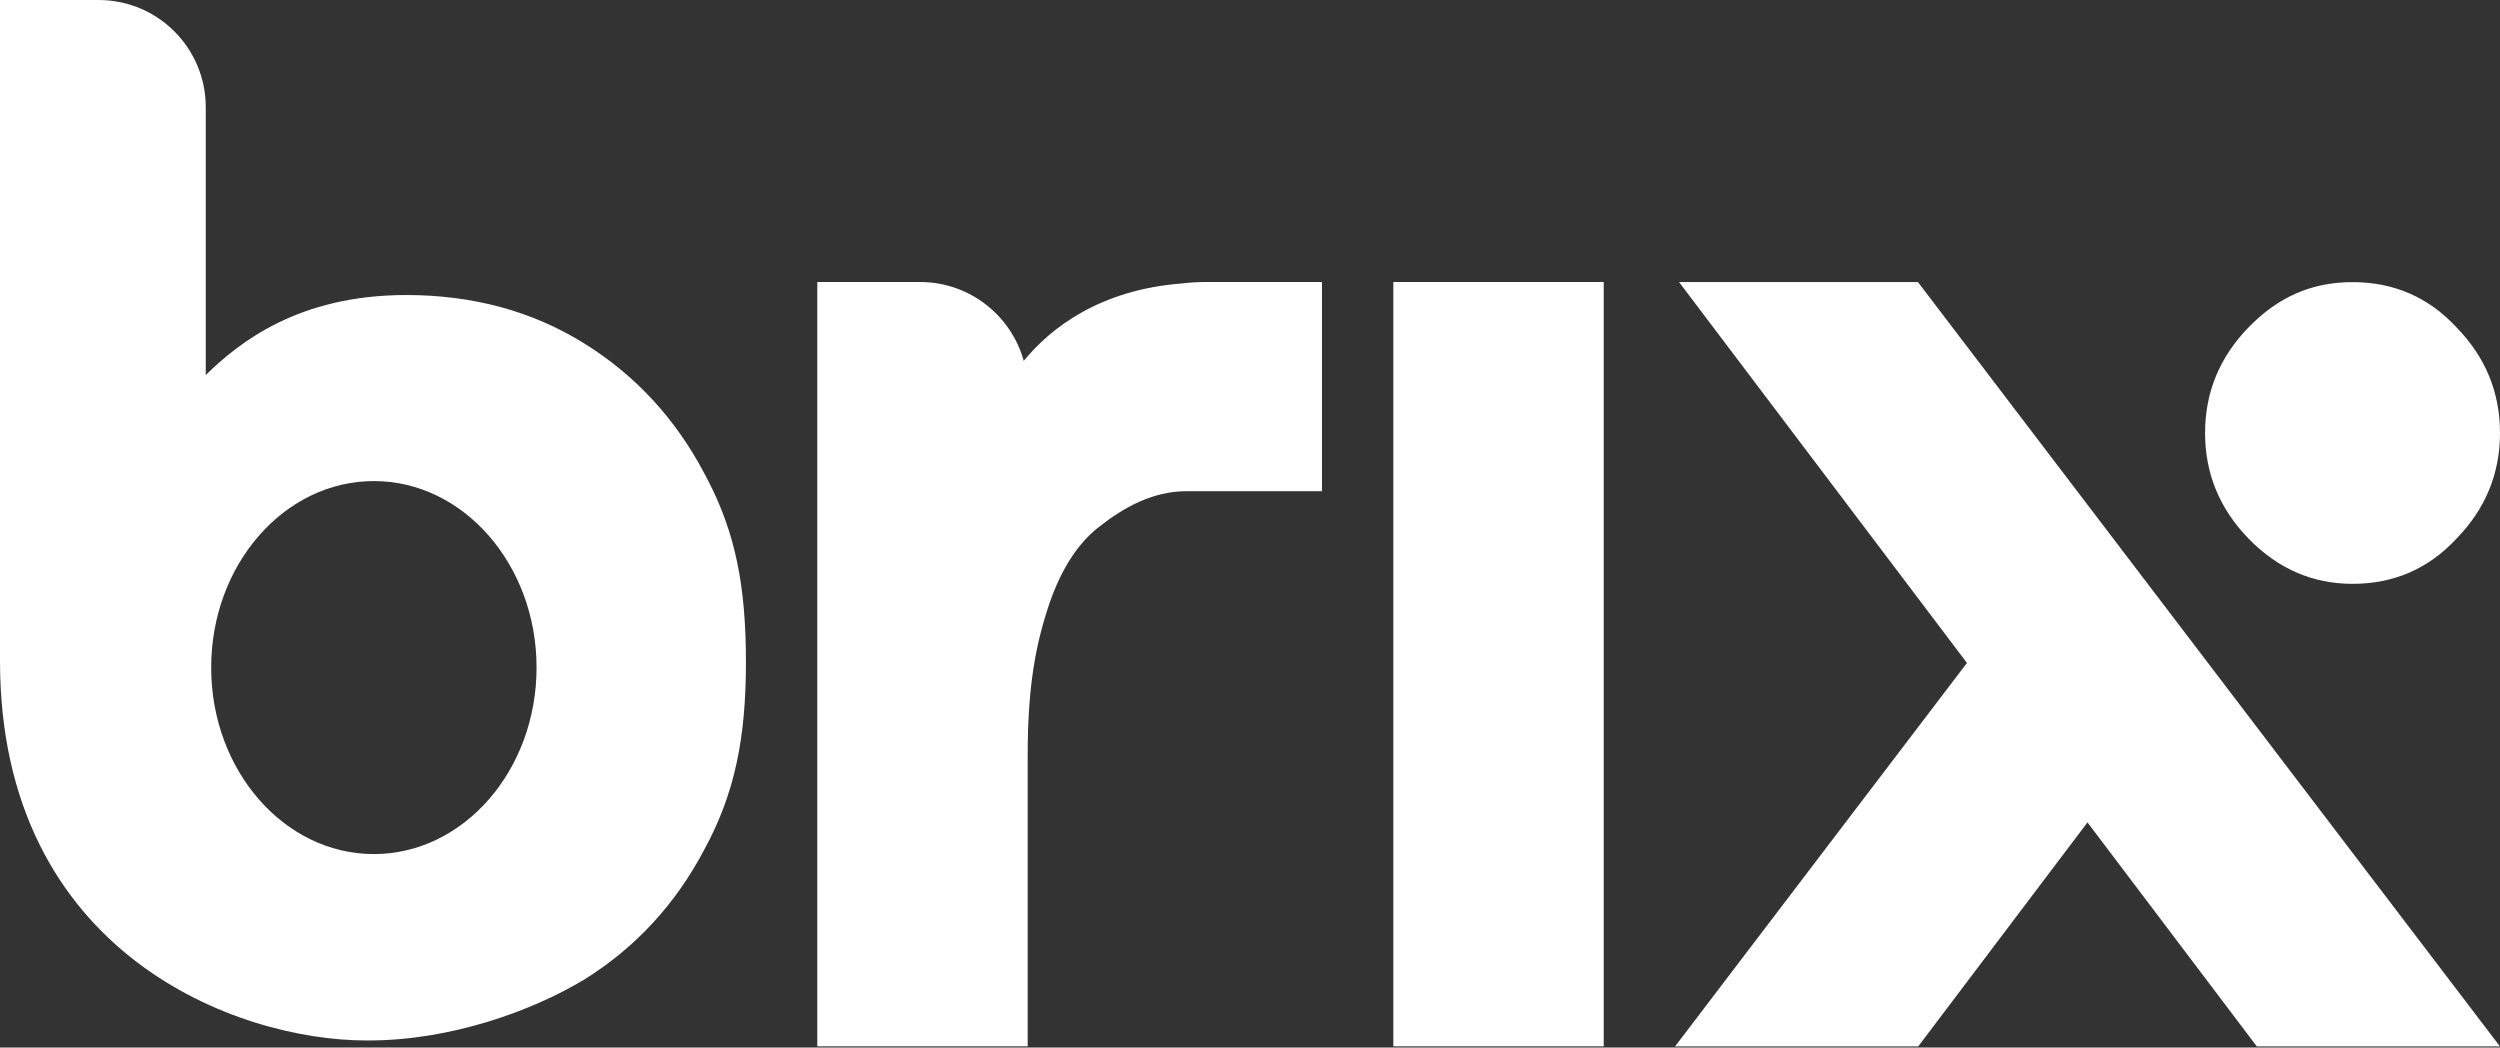 <svg width="1000" height="419" viewBox="0 0 1000 419" fill="none" xmlns="http://www.w3.org/2000/svg">
<rect x="0" y="0" width="1000" height="419" fill="#333333" stroke="none"/>
<path d="M767.777 113.616L997.567 415.39L999.984 418.555H902.718L902.126 417.774L834.99 328.957L767.887 417.774L767.294 418.555H670.028L672.444 415.39L786.778 265.174L674.019 116.001L671.634 112.837H767.185L767.777 113.616ZM368.005 112.807C387.801 112.807 404.463 126.165 409.498 144.355C419.973 131.496 439.629 115.878 472.924 113.368C475.979 112.994 479.097 112.807 482.276 112.807H528.789V196.48H474.623C461.062 196.48 449.402 202.995 439.488 210.852H439.473C430.541 217.835 423.465 229.136 418.523 245.207V245.238C413.582 260.888 411.073 277.723 411.073 302.039V418.523H326.916V112.807H368.005ZM641.488 418.523H557.331V112.807H641.488V418.523ZM39.437 0C63.114 0 82.302 19.204 82.302 42.865V149.998C95.707 136.92 119.447 118.013 162.438 118.013C189.045 118.013 212.707 124.388 233.392 137.186C254.045 149.952 270.193 167.41 281.821 189.528L282.929 191.616C294.136 213.111 298.375 234.311 298.375 264.862C298.375 295.414 293.855 317.47 281.821 339.65C270.193 361.769 254.045 379.227 233.392 392.009H233.376C212.769 404.37 180.394 416.185 147.442 416.186H146.538C120.554 416.186 84.234 407.519 54.228 384.449C23.817 361.052 0 322.925 0 264.316V0H39.437ZM149.546 192.427C113.664 192.427 84.469 225.893 84.469 267.028C84.469 308.164 113.664 341.631 149.546 341.631C185.428 341.631 214.624 308.164 214.624 267.028C214.624 225.893 185.428 192.427 149.546 192.427ZM941.017 112.854C957.492 112.854 971.303 118.839 982.464 130.795C994.154 142.75 999.999 156.888 999.999 173.192C999.999 189.497 994.154 203.635 982.464 215.591C971.303 227.546 957.492 233.531 941.017 233.531C925.071 233.531 911.26 227.546 899.569 215.591C887.879 203.635 882.033 189.497 882.033 173.192C882.033 156.888 887.879 142.75 899.569 130.795C911.26 118.839 924.541 112.854 941.017 112.854Z" fill="white"/>
</svg>
